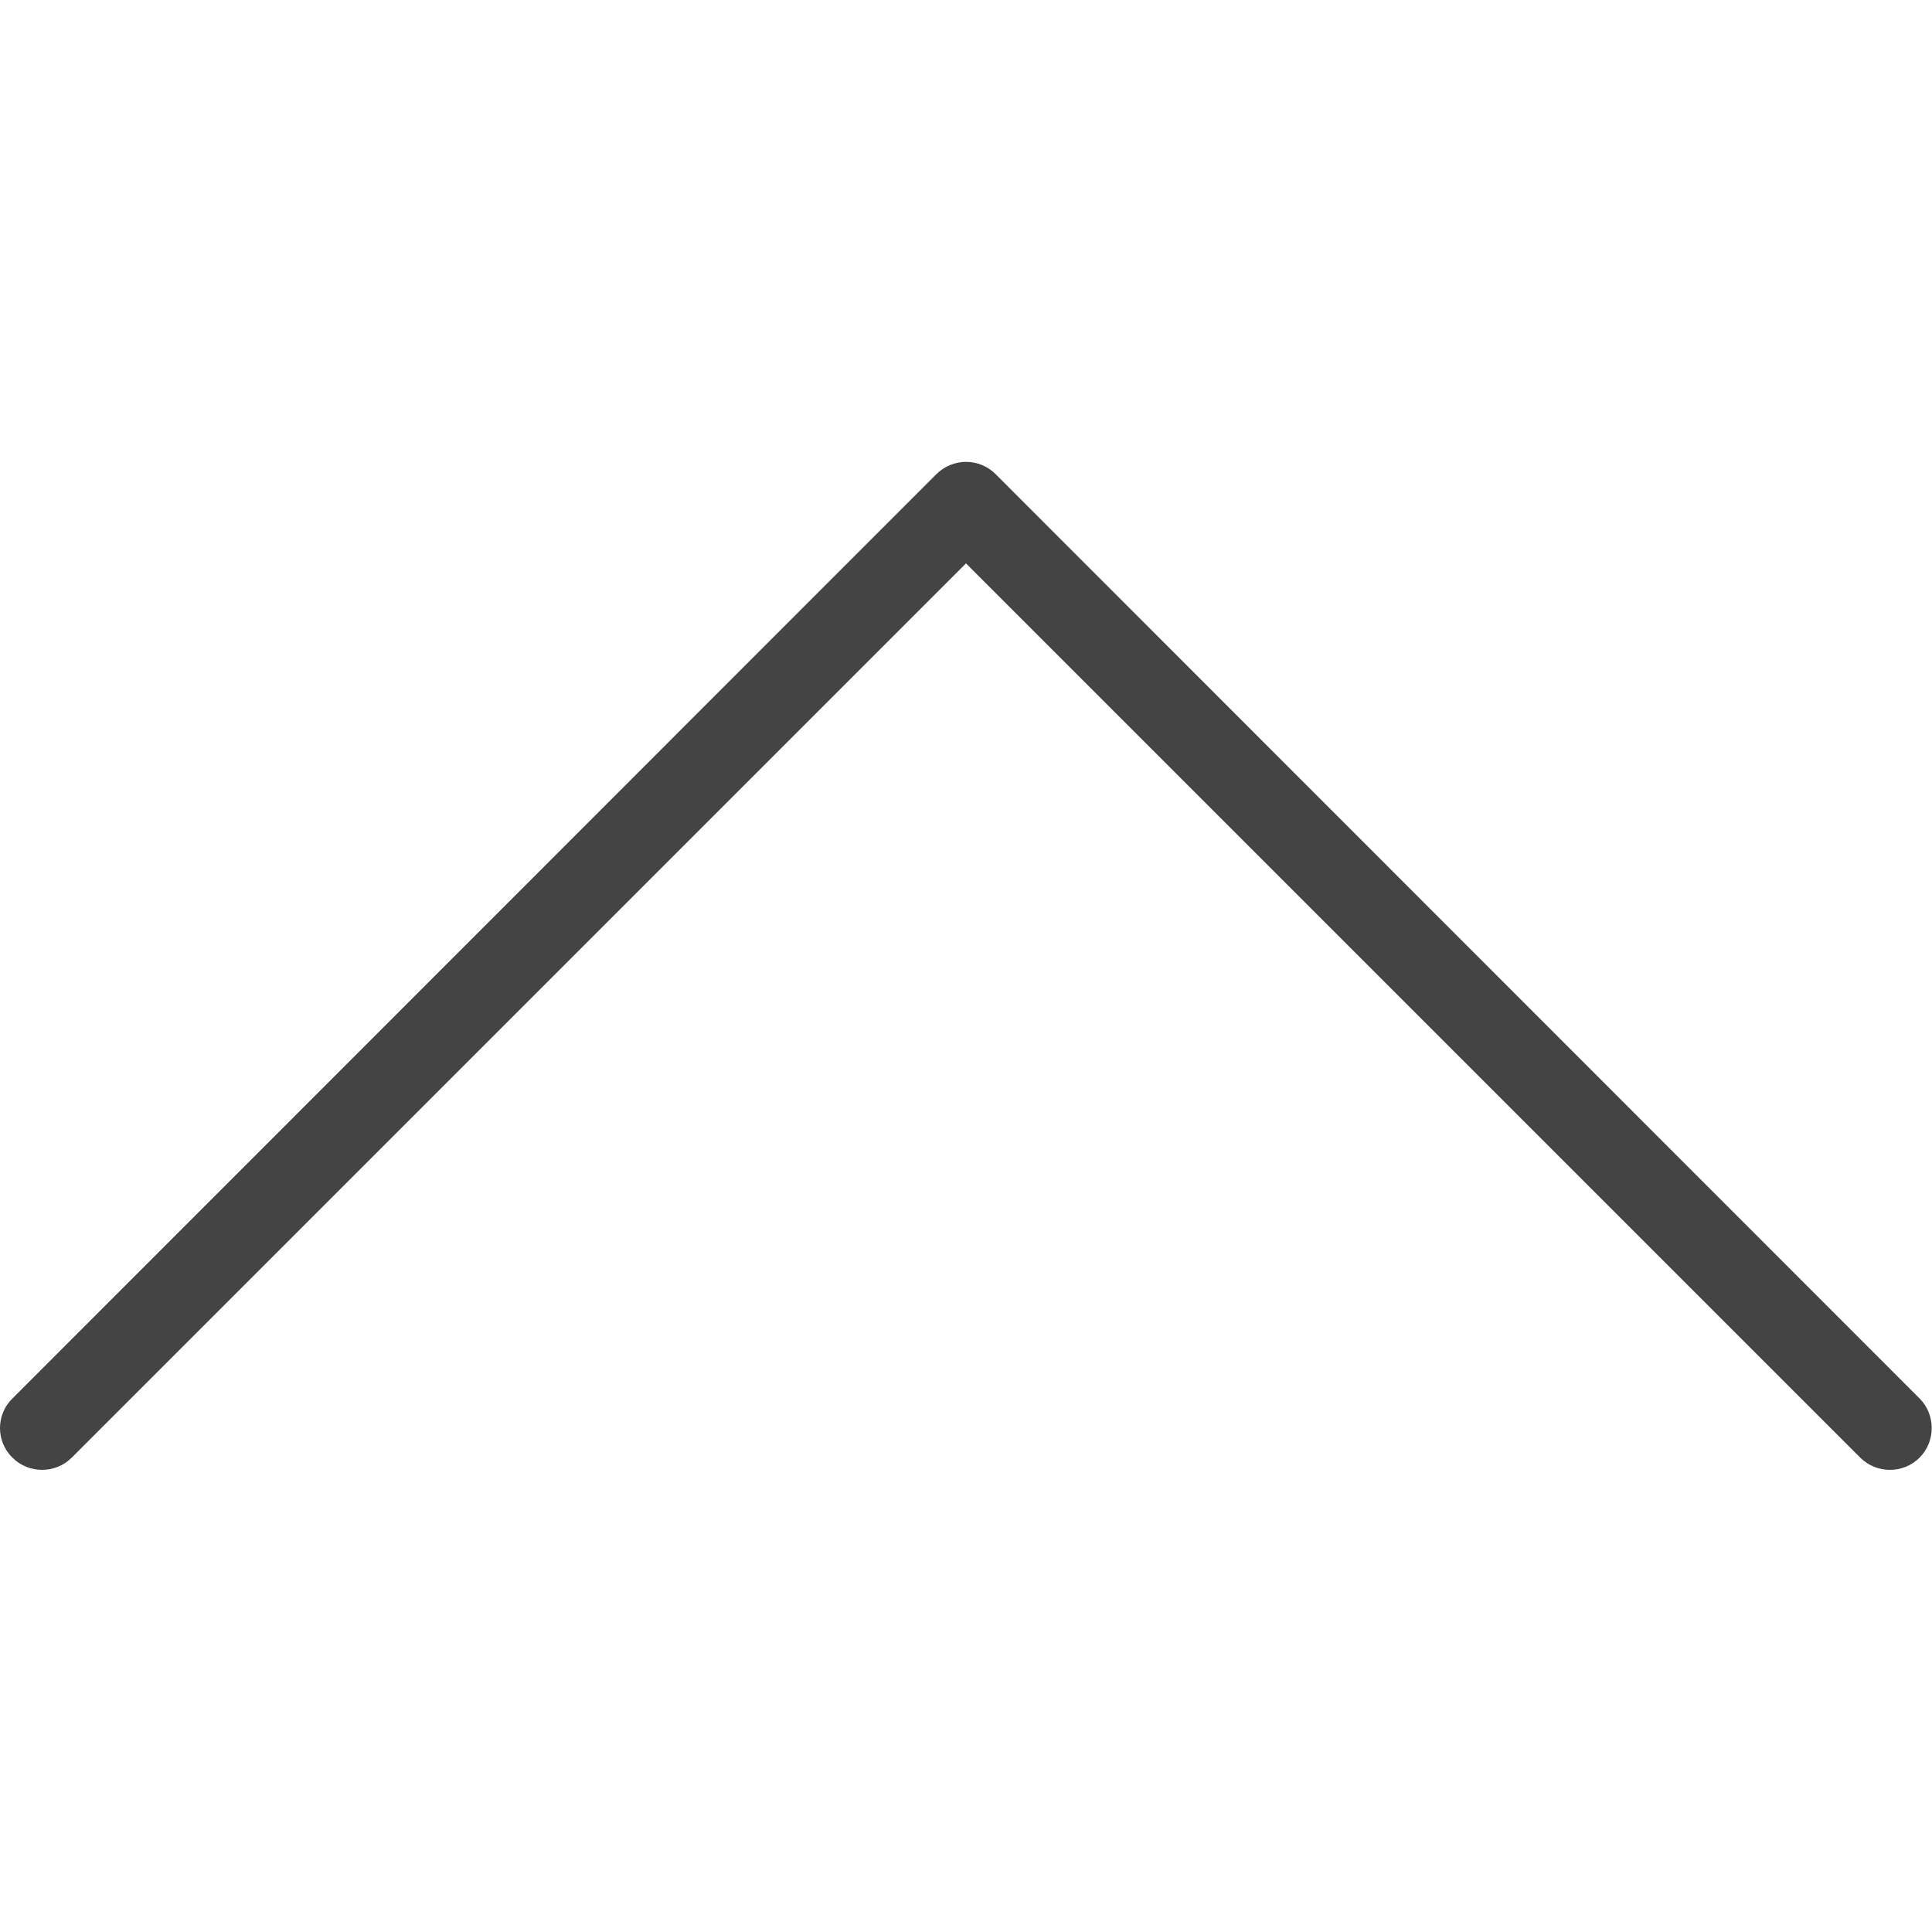 <svg enable-background="new 0 0 512 512" viewBox="0 0 512 512" xmlns="http://www.w3.org/2000/svg"><path d="m3.3 386.3c4.3 4.3 11.4 4.3 15.7 0l237-237 237 237c4.3 4.3 11.4 4.3 15.7 0s4.3-11.4 0-15.7l-244.8-244.9c-2.2-2.2-5-3.3-7.9-3.3-2.8 0-5.7 1.1-7.9 3.3l-244.8 244.9c-4.4 4.3-4.4 11.4 0 15.7z" fill="#444"/></svg>